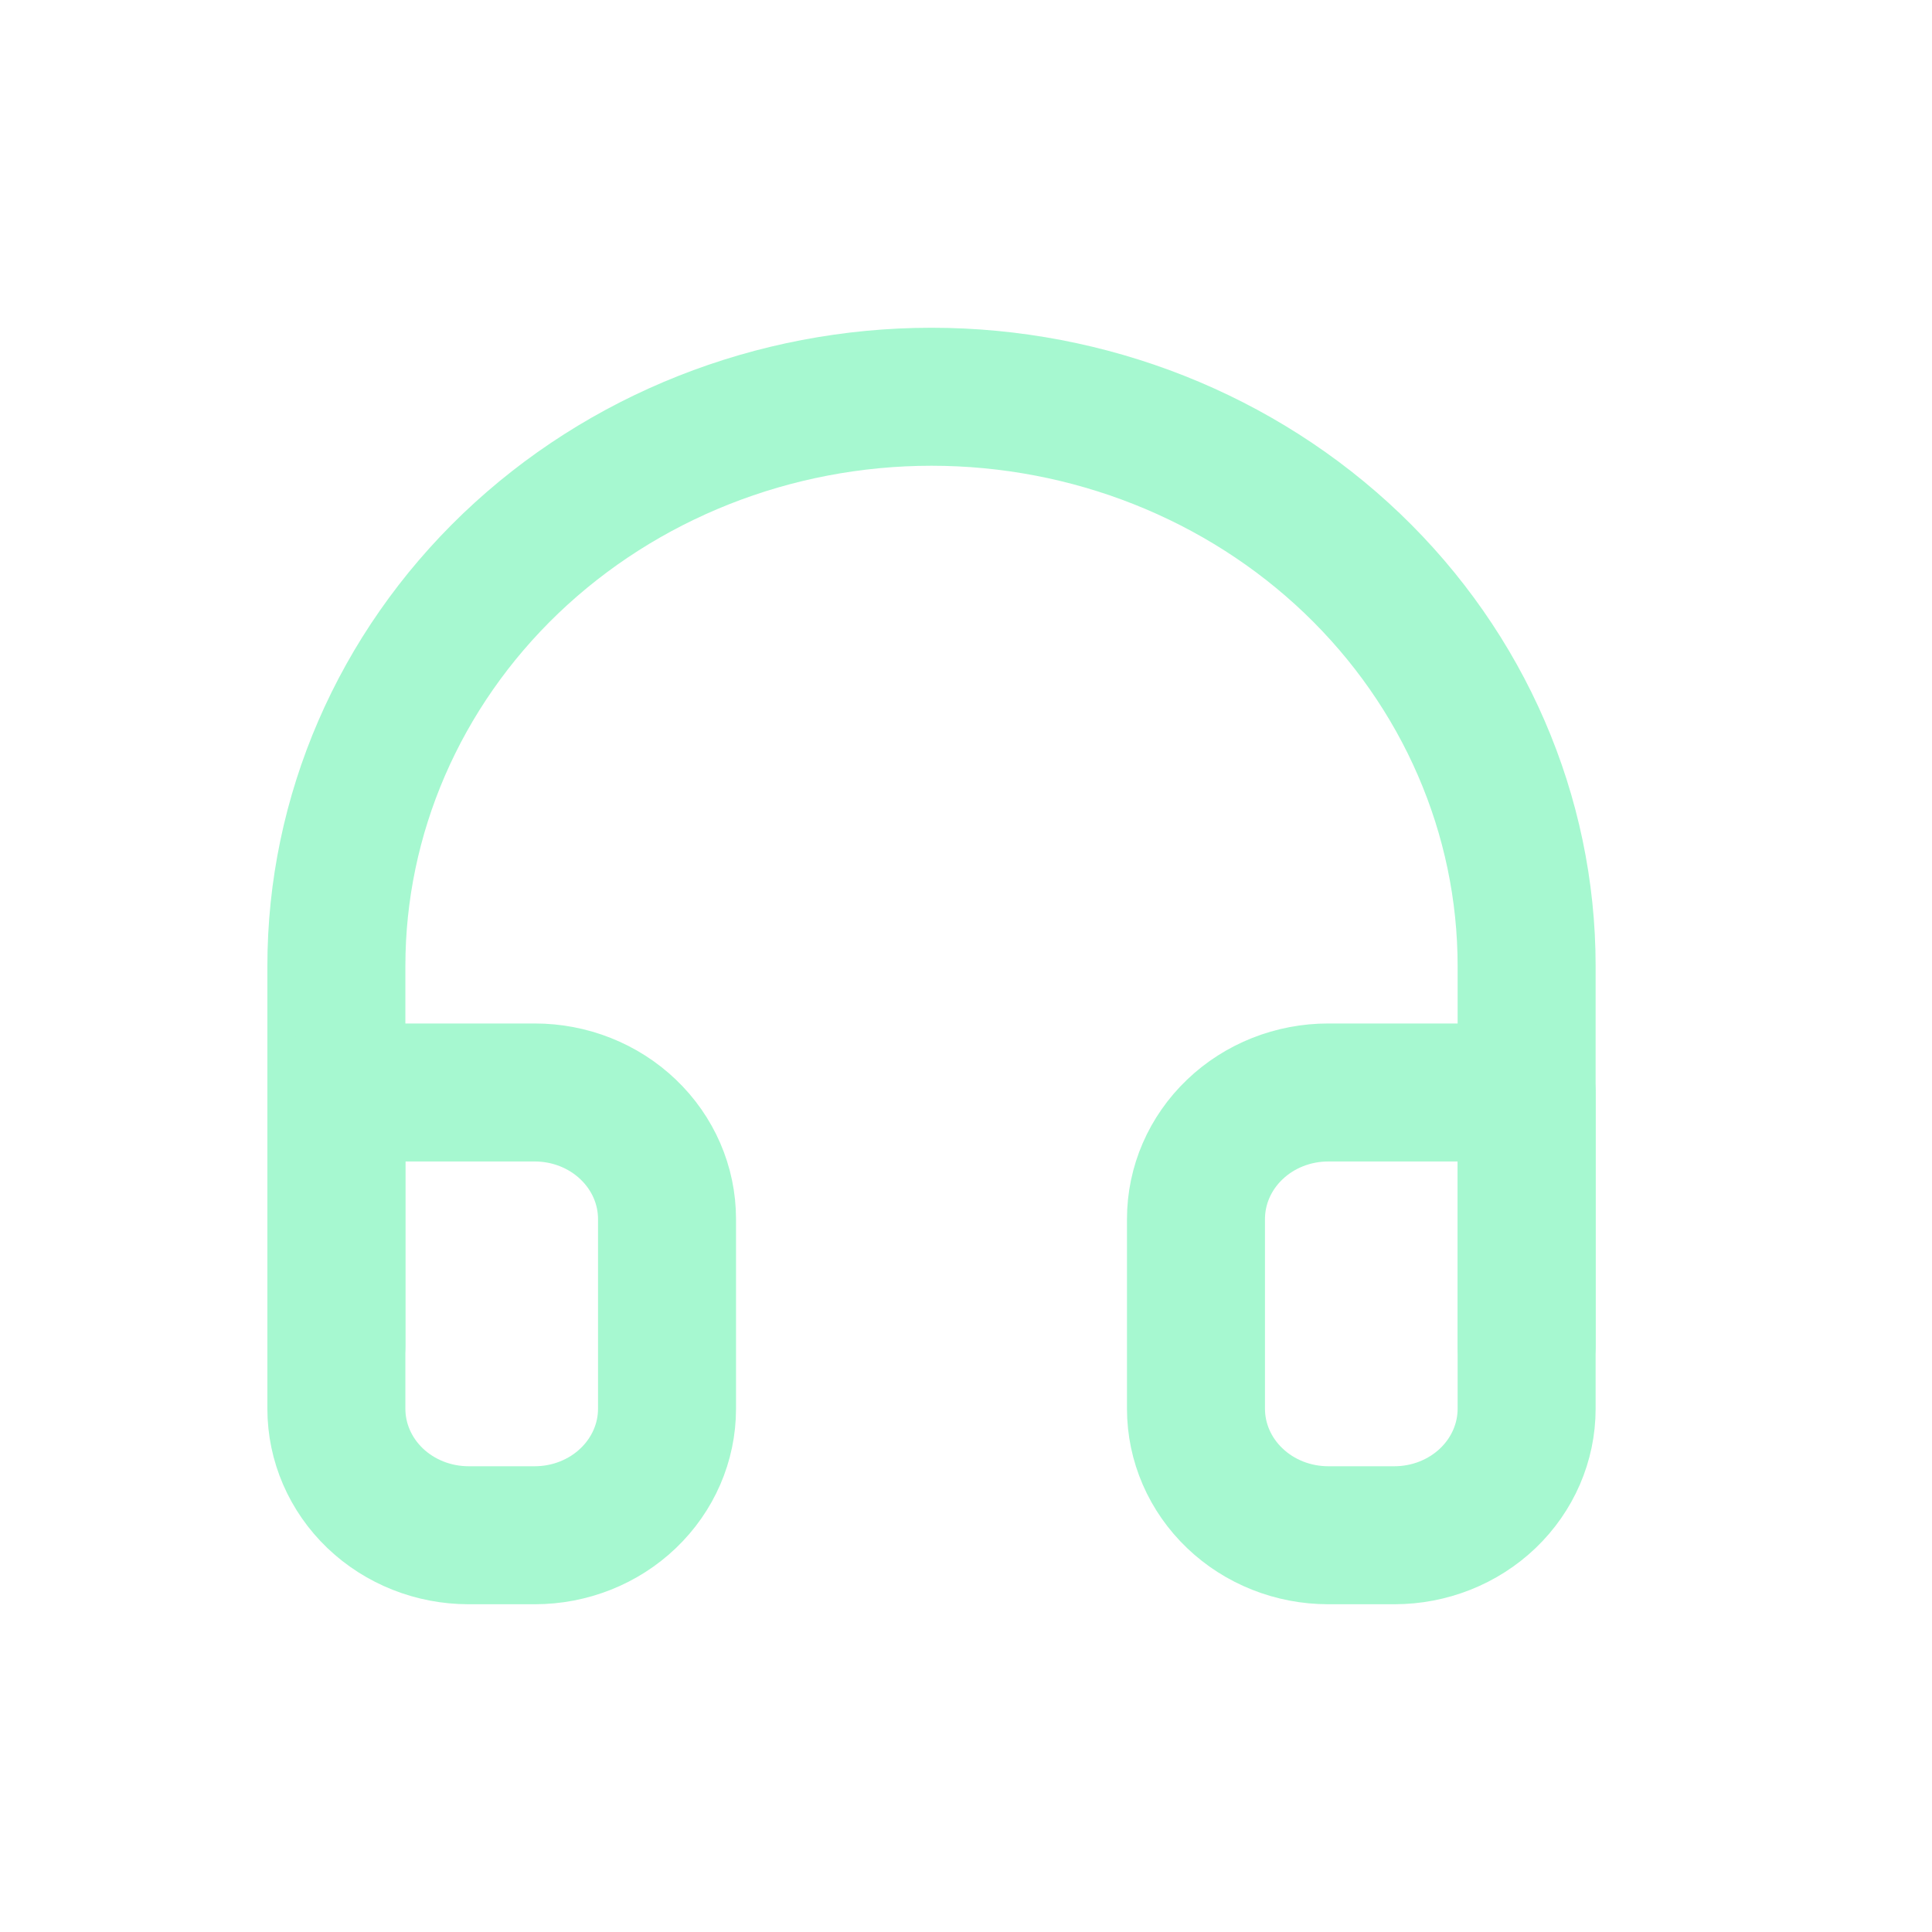 <svg width="28" height="28" viewBox="0 0 28 28" fill="none" xmlns="http://www.w3.org/2000/svg">
<path d="M4.875 19.5V14C4.875 11.812 5.784 9.714 7.401 8.166C9.019 6.619 11.213 5.75 13.5 5.75C15.787 5.75 17.981 6.619 19.599 8.166C21.216 9.714 22.125 11.812 22.125 14V19.5" stroke="#A6F8D0" stroke-width="2" stroke-linecap="round" stroke-linejoin="round"/>
<path d="M22.125 20.417C22.125 20.903 21.923 21.369 21.564 21.713C21.204 22.057 20.717 22.25 20.208 22.25H19.25C18.742 22.25 18.254 22.057 17.895 21.713C17.535 21.369 17.333 20.903 17.333 20.417V17.667C17.333 17.18 17.535 16.714 17.895 16.37C18.254 16.026 18.742 15.833 19.25 15.833H22.125V20.417ZM4.875 20.417C4.875 20.903 5.077 21.369 5.436 21.713C5.796 22.057 6.283 22.25 6.792 22.25H7.75C8.258 22.25 8.746 22.057 9.105 21.713C9.465 21.369 9.667 20.903 9.667 20.417V17.667C9.667 17.18 9.465 16.714 9.105 16.37C8.746 16.026 8.258 15.833 7.75 15.833H4.875V20.417Z" stroke="#A6F8D0" stroke-width="2" stroke-linecap="round" stroke-linejoin="round"/>
</svg>
